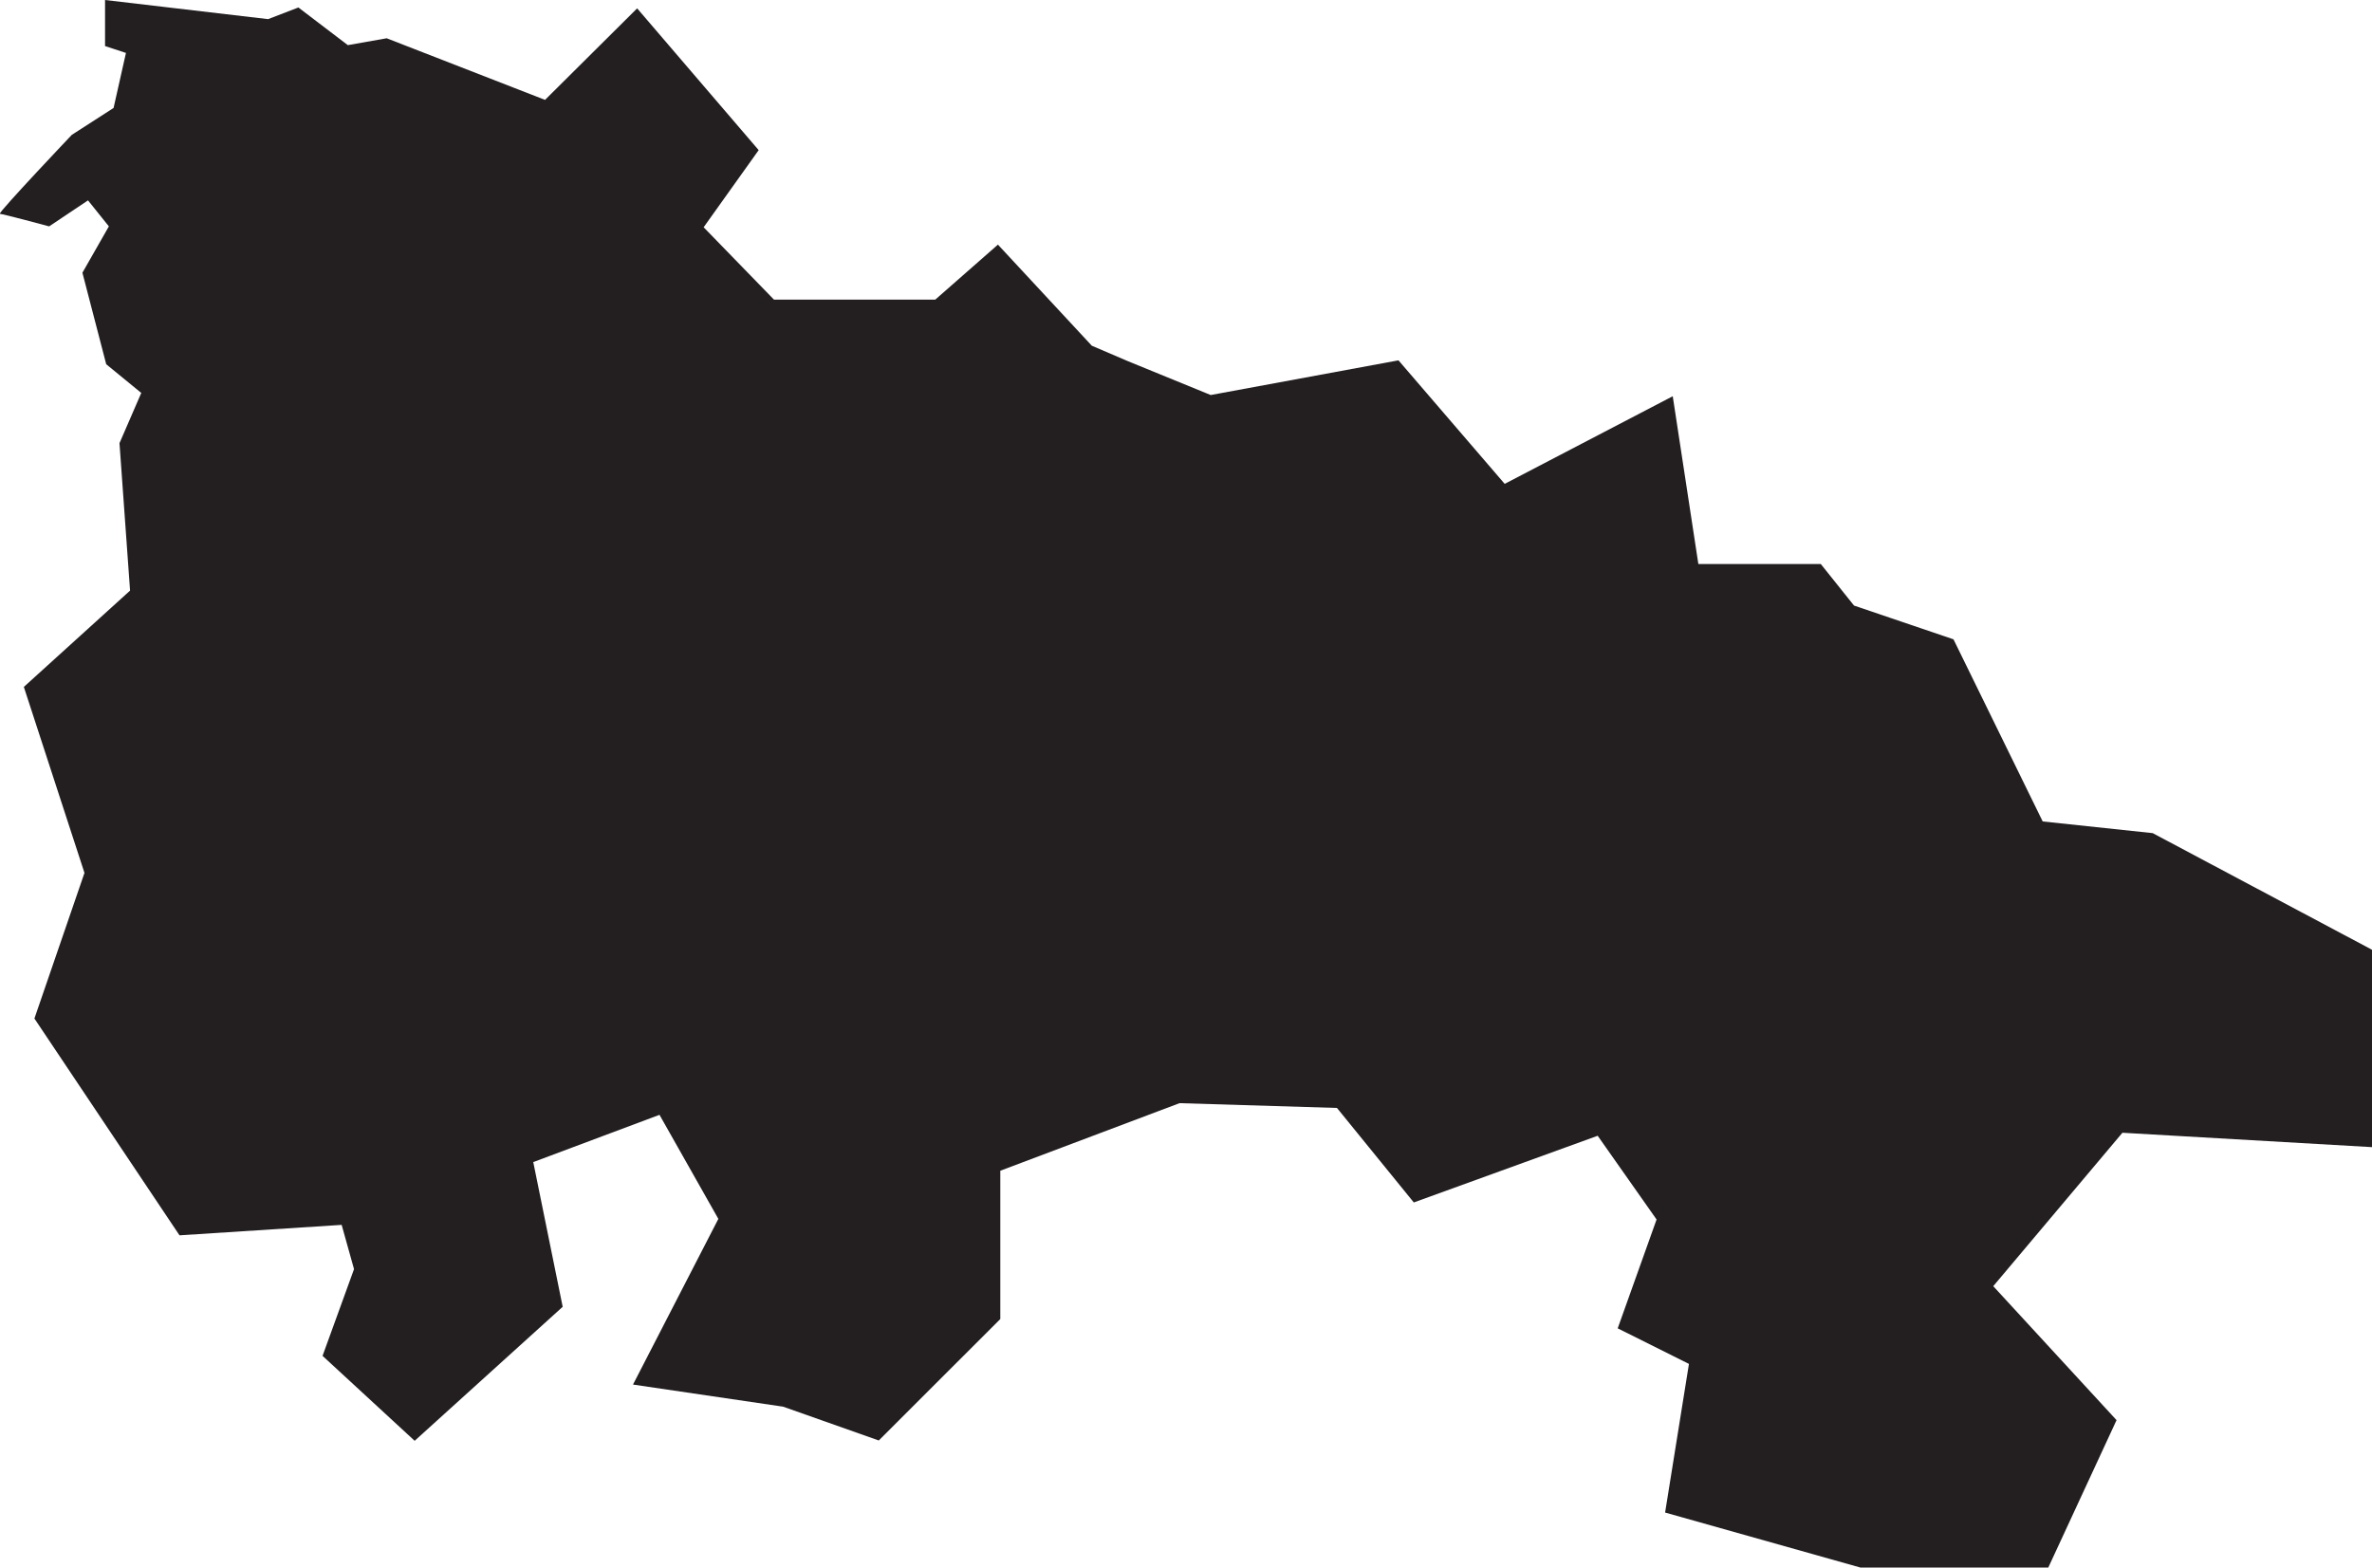 <svg width="59" height="39" viewBox="0 0 59 39" fill="none" xmlns="http://www.w3.org/2000/svg">
<g clip-path="url(#clip0_55_7515)">
<path d="M59 23.622V28.54L52.792 28.182L49.579 31.999L52.646 35.332L50.948 39H46.277L41.417 37.631L42.01 33.933L40.238 33.048L41.205 30.34L39.74 28.257L35.166 29.916L33.255 27.565L29.339 27.446L24.881 29.127V32.817L21.858 35.838L19.479 34.997L15.745 34.447L17.868 30.325L16.404 27.736L13.264 28.912L13.996 32.512L10.314 35.846L8.023 33.733L8.806 31.575L8.498 30.474L4.465 30.734L0.856 25.34L2.101 21.717L0.593 17.09L3.235 14.694L2.972 11.026L3.514 9.776L2.642 9.062L2.05 6.785L2.708 5.632L2.189 4.985L1.222 5.632C1.222 5.632 0.066 5.32 -0.007 5.32C-0.007 5.245 1.786 3.355 1.786 3.355L2.825 2.686L3.133 1.317L2.613 1.146V0L6.668 0.476L7.422 0.186L8.652 1.123L9.618 0.952L13.557 2.485L15.848 0.208L18.871 3.735L17.502 5.654L19.252 7.455H23.263L24.822 6.086L27.157 8.601L28.058 8.987L30.115 9.828L34.785 8.965L37.427 12.038L41.607 9.858L42.244 14.032H45.289L46.116 15.066L48.59 15.906L50.809 20.437L53.546 20.728L59 23.629V23.622Z" fill="#231F20"/>
</g>
<defs>
<clipPath id="clip0_55_7515">
<rect width="59" height="39" fill="white"/>
</clipPath>
</defs>
</svg>
